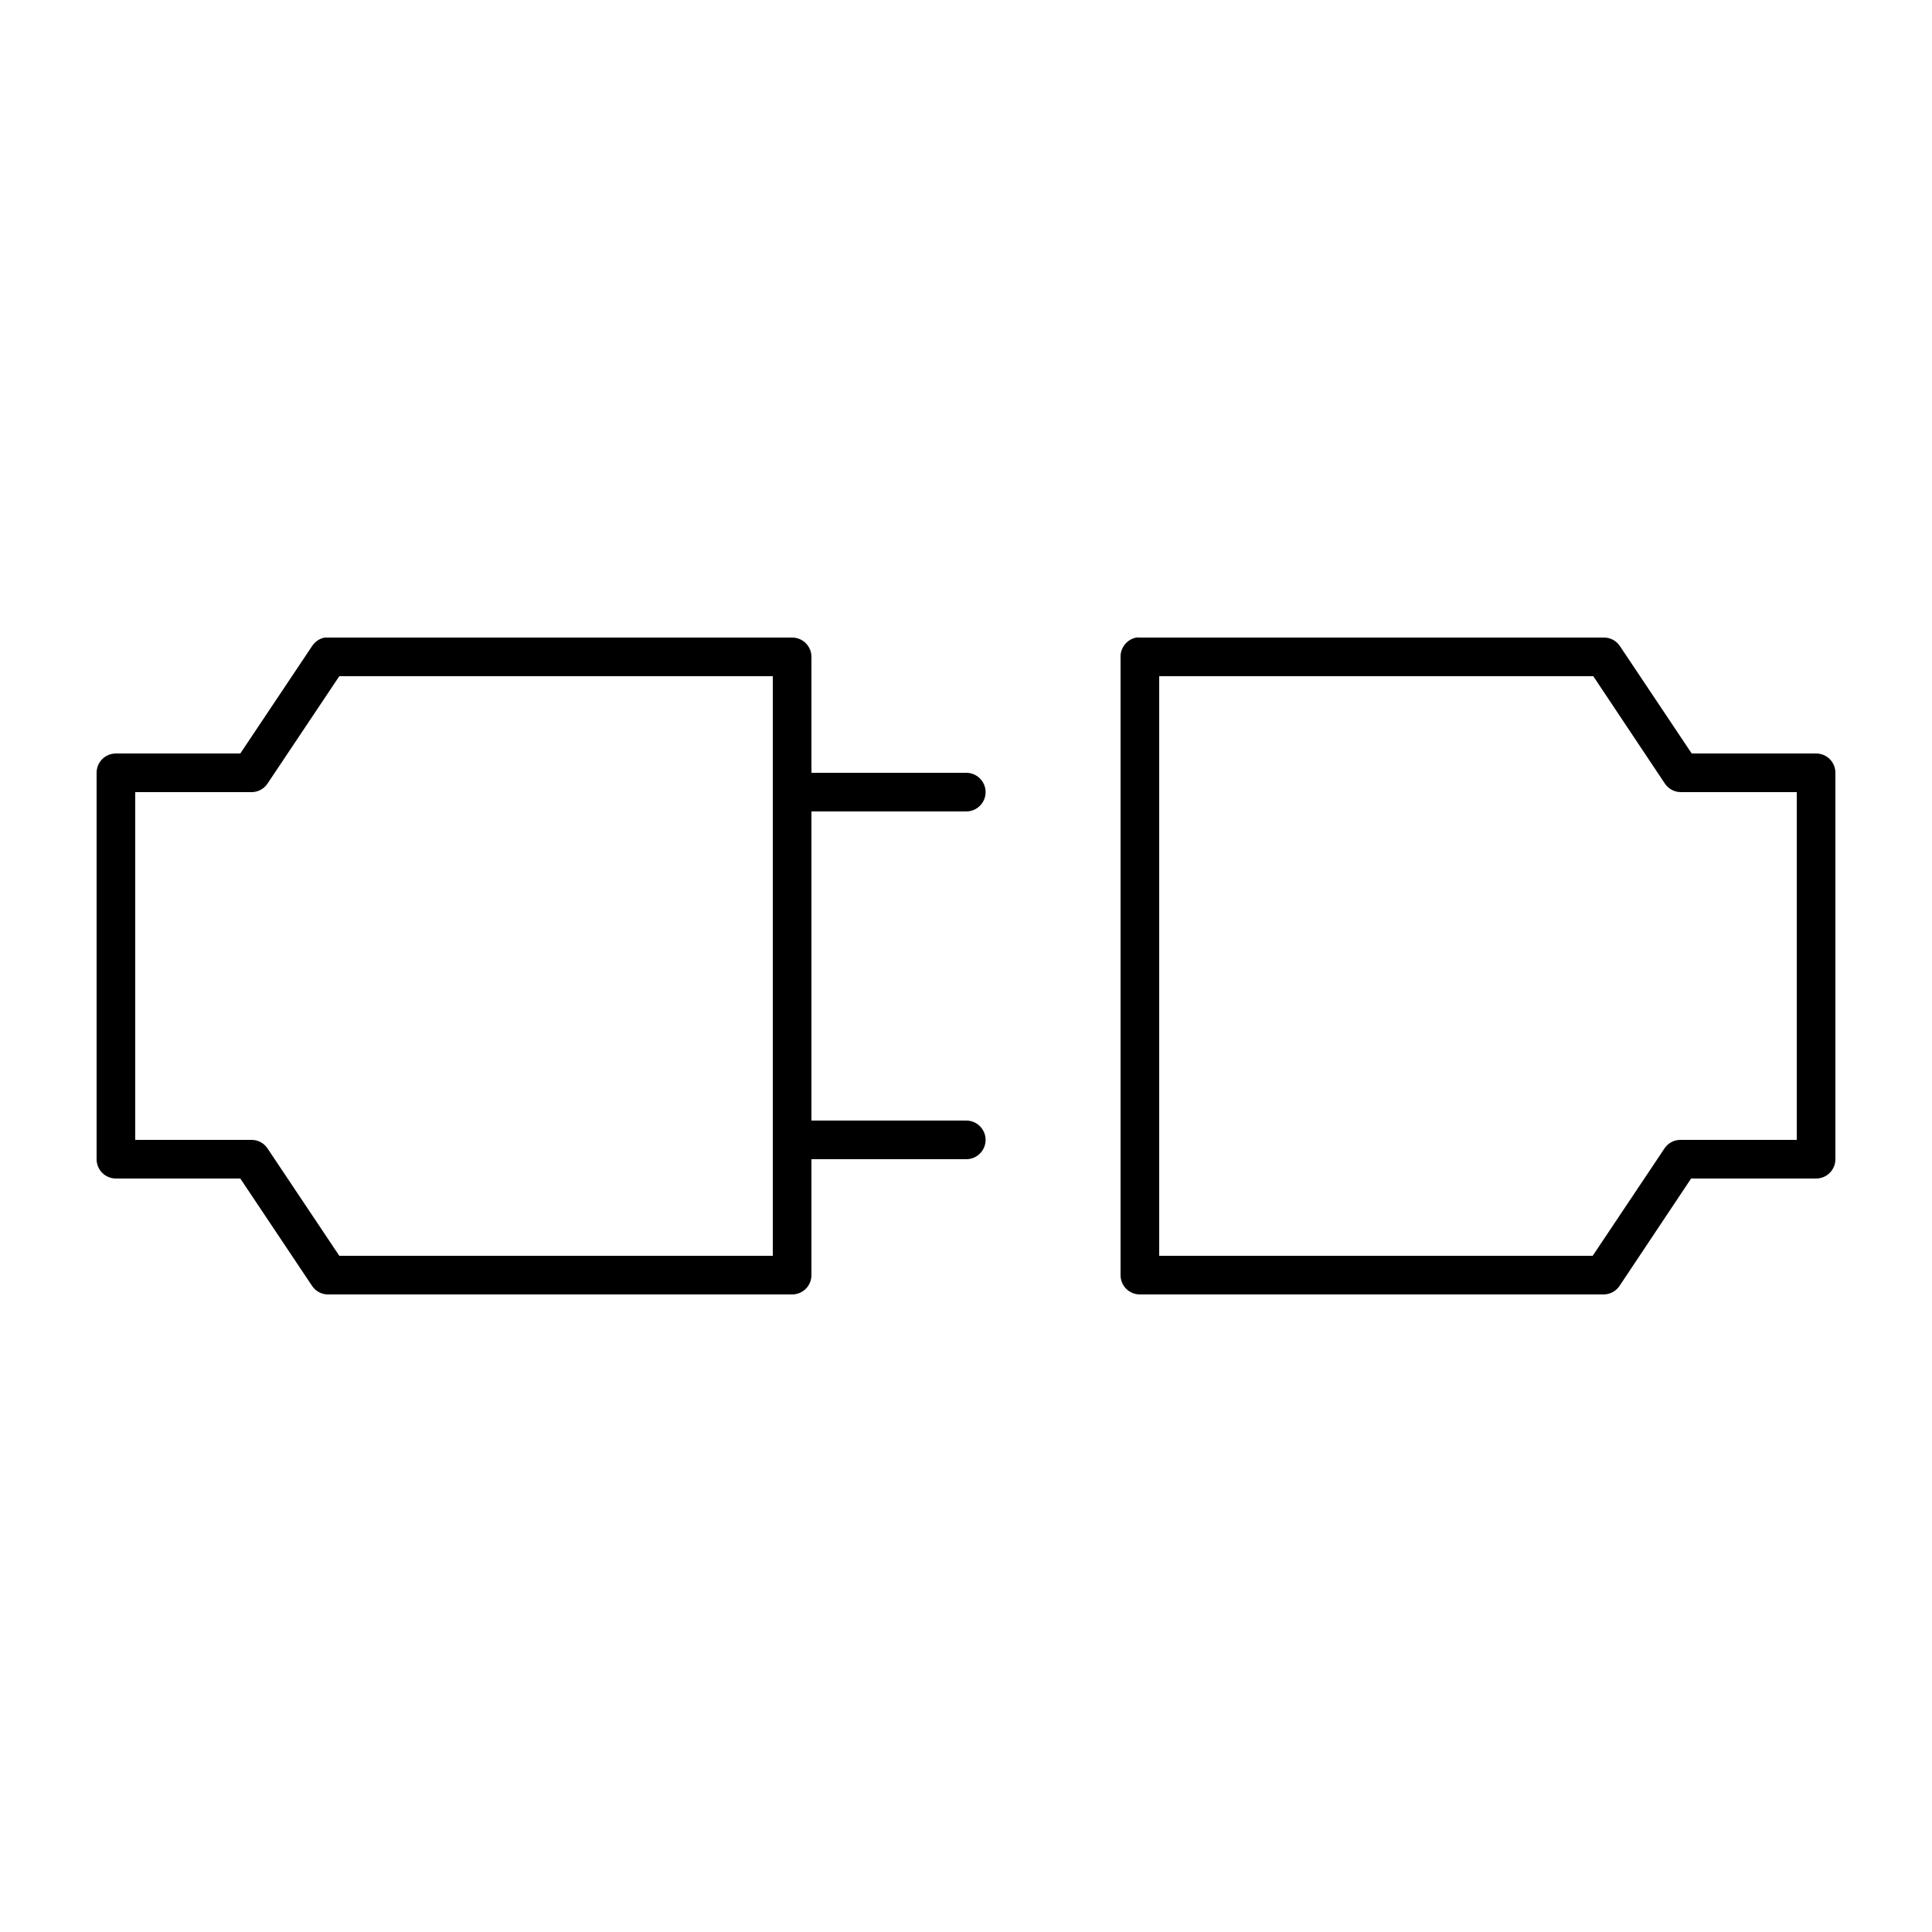 <?xml version="1.0" encoding="UTF-8"?>
<svg xmlns="http://www.w3.org/2000/svg" xmlns:xlink="http://www.w3.org/1999/xlink" width="50px" height="50px" viewBox="0 0 50 50" version="1.1">
<g id="surface1">
<path style=" stroke:none;fill-rule:nonzero;fill:rgb(0%,0%,0%);fill-opacity:1;" d="M 8.406 16.5 C 8.273 16.523 8.152 16.605 8.078 16.719 L 6.219 19.5 L 3 19.5 C 2.723 19.5 2.5 19.723 2.5 20 L 2.5 30 C 2.5 30.277 2.723 30.5 3 30.5 L 6.219 30.5 L 8.078 33.281 C 8.172 33.422 8.332 33.504 8.5 33.5 L 20.5 33.5 C 20.777 33.5 21 33.277 21 33 L 21 30 L 25 30 C 25.18 30.004 25.348 29.906 25.438 29.754 C 25.531 29.598 25.531 29.402 25.438 29.246 C 25.348 29.094 25.18 28.996 25 29 L 21 29 L 21 21 L 25 21 C 25.18 21.004 25.348 20.906 25.438 20.754 C 25.531 20.598 25.531 20.402 25.438 20.246 C 25.348 20.094 25.18 19.996 25 20 L 21 20 L 21 17 C 21 16.723 20.777 16.5 20.5 16.5 L 8.5 16.5 C 8.484 16.5 8.469 16.5 8.453 16.5 C 8.438 16.5 8.422 16.5 8.406 16.5 Z M 29.406 16.5 C 29.168 16.547 28.996 16.758 29 17 L 29 33 C 29 33.277 29.223 33.5 29.5 33.5 L 41.5 33.5 C 41.672 33.5 41.832 33.41 41.922 33.266 L 43.766 30.5 L 47 30.5 C 47.277 30.5 47.5 30.277 47.5 30 L 47.5 20 C 47.5 19.723 47.277 19.5 47 19.5 L 43.781 19.5 L 41.922 16.719 C 41.828 16.578 41.668 16.496 41.5 16.5 L 29.5 16.5 C 29.469 16.496 29.438 16.496 29.406 16.5 Z M 8.781 17.5 L 20 17.5 L 20 32.5 L 8.781 32.5 L 6.922 29.719 C 6.828 29.578 6.668 29.496 6.5 29.5 L 3.5 29.5 L 3.5 20.5 L 6.5 20.5 C 6.668 20.504 6.828 20.422 6.922 20.281 Z M 30 17.5 L 41.234 17.5 L 43.078 20.266 C 43.168 20.41 43.328 20.5 43.5 20.5 L 46.5 20.5 L 46.5 29.5 L 43.5 29.5 C 43.332 29.496 43.172 29.578 43.078 29.719 L 41.219 32.5 L 30 32.5 Z M 30 17.5 "/>
</g>
</svg>

